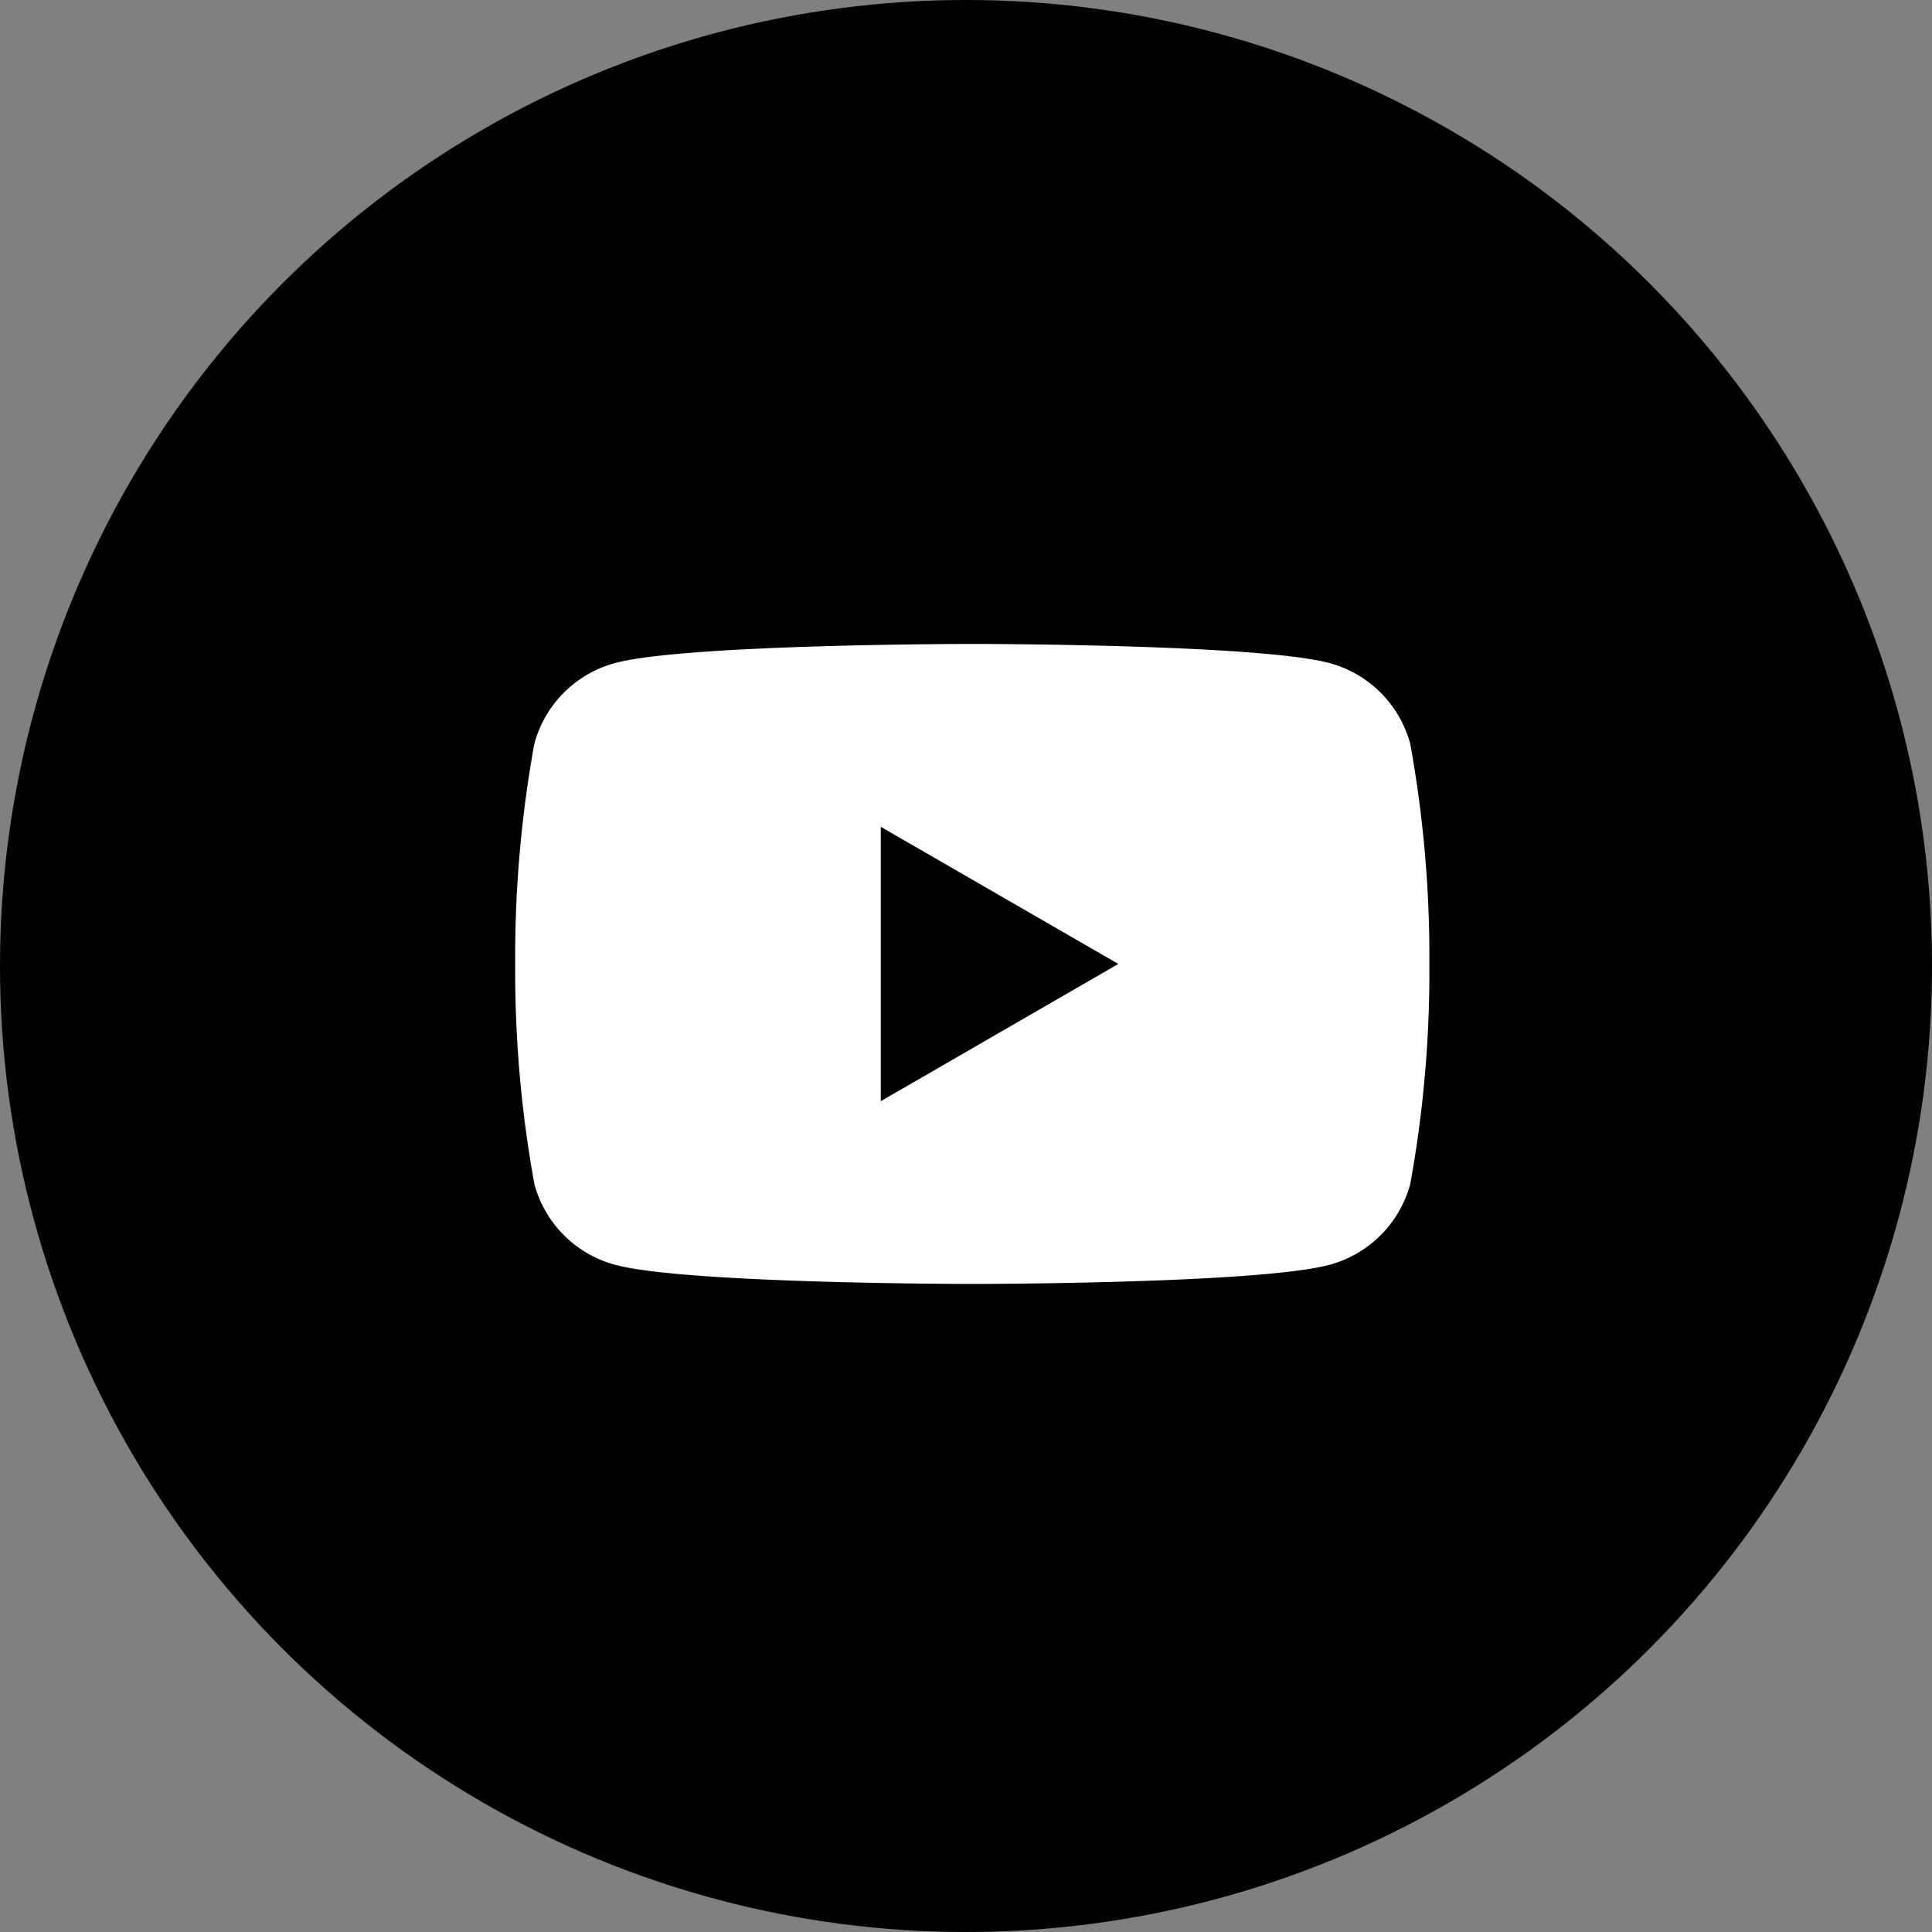 <svg xmlns="http://www.w3.org/2000/svg" width="60" height="60" viewBox="0 0 60 60">
  <rect x="0" y="0" width="60" height="60" fill="#808080" stroke="none"/>
  <g id="Сгруппировать_95" data-name="Сгруппировать 95" transform="translate(-1288 -2062)">
    <circle id="Эллипс_197" data-name="Эллипс 197" cx="30" cy="30" r="30" transform="translate(1288 2062)"/>
    <path id="Контур_504" data-name="Контур 504" d="M133.287,14.194a3.557,3.557,0,0,1,2.51,2.51,37.125,37.125,0,0,1,.594,6.834,36.908,36.908,0,0,1-.594,6.834,3.557,3.557,0,0,1-2.51,2.51c-2.213.594-11.091.594-11.091.594s-8.878,0-11.091-.594a3.553,3.553,0,0,1-2.51-2.51A36.907,36.907,0,0,1,108,23.537a36.906,36.906,0,0,1,.594-6.834,3.553,3.553,0,0,1,2.51-2.51C113.317,13.6,122.2,13.6,122.2,13.6S131.074,13.6,133.287,14.194Zm-6.557,9.344L119.354,27.8V19.28Z" transform="translate(1196 2068.398)" fill="#fff" fill-rule="evenodd"/>
  </g>
</svg>
